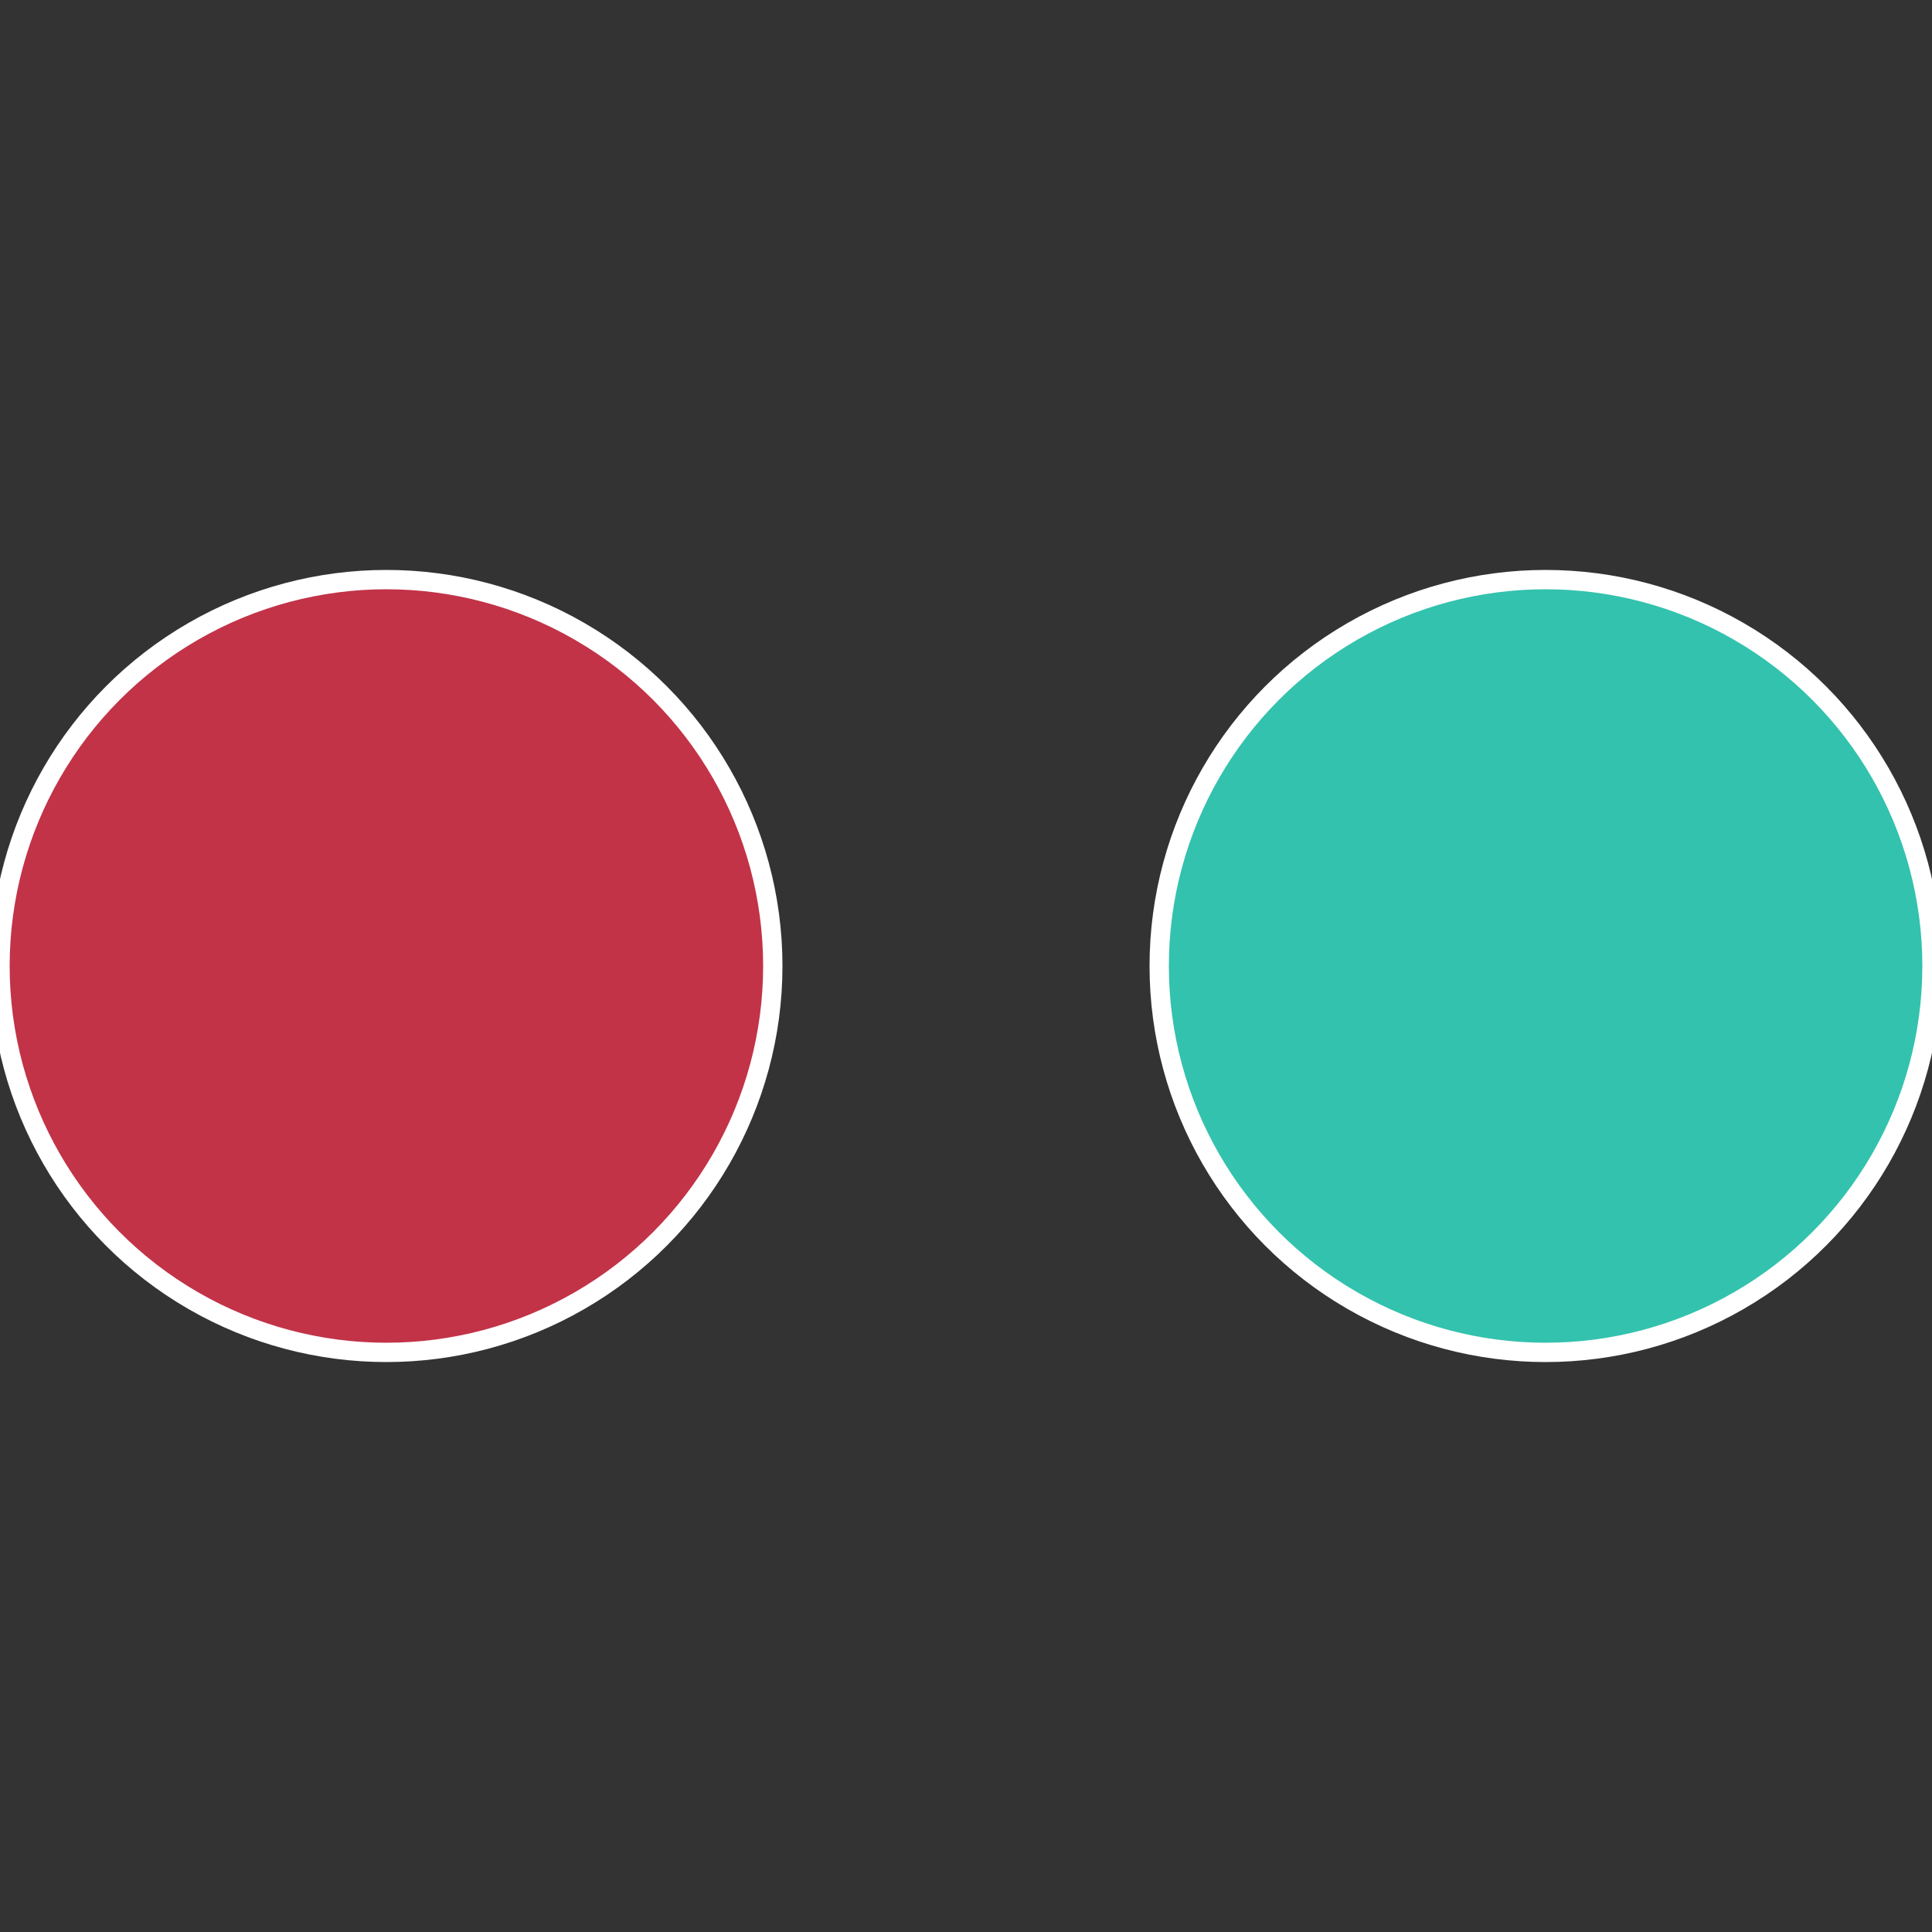 <?xml version="1.0" standalone="no"?>
<svg width="500" height="500" viewBox="-1 -1 2 2" xmlns="http://www.w3.org/2000/svg">
 
                <rect x="-1" y="-1" width="2" height="2" fill="#333333" stroke="none"/>
 
                <circle cx="0.6" cy="0" r="0.4" fill="#33c2ad" stroke="#fff" stroke-width="1%" />
             
                <circle cx="-0.6" cy="7.3478807948841E-17" r="0.4" fill="#c23348" stroke="#fff" stroke-width="1%" />
            </svg>

